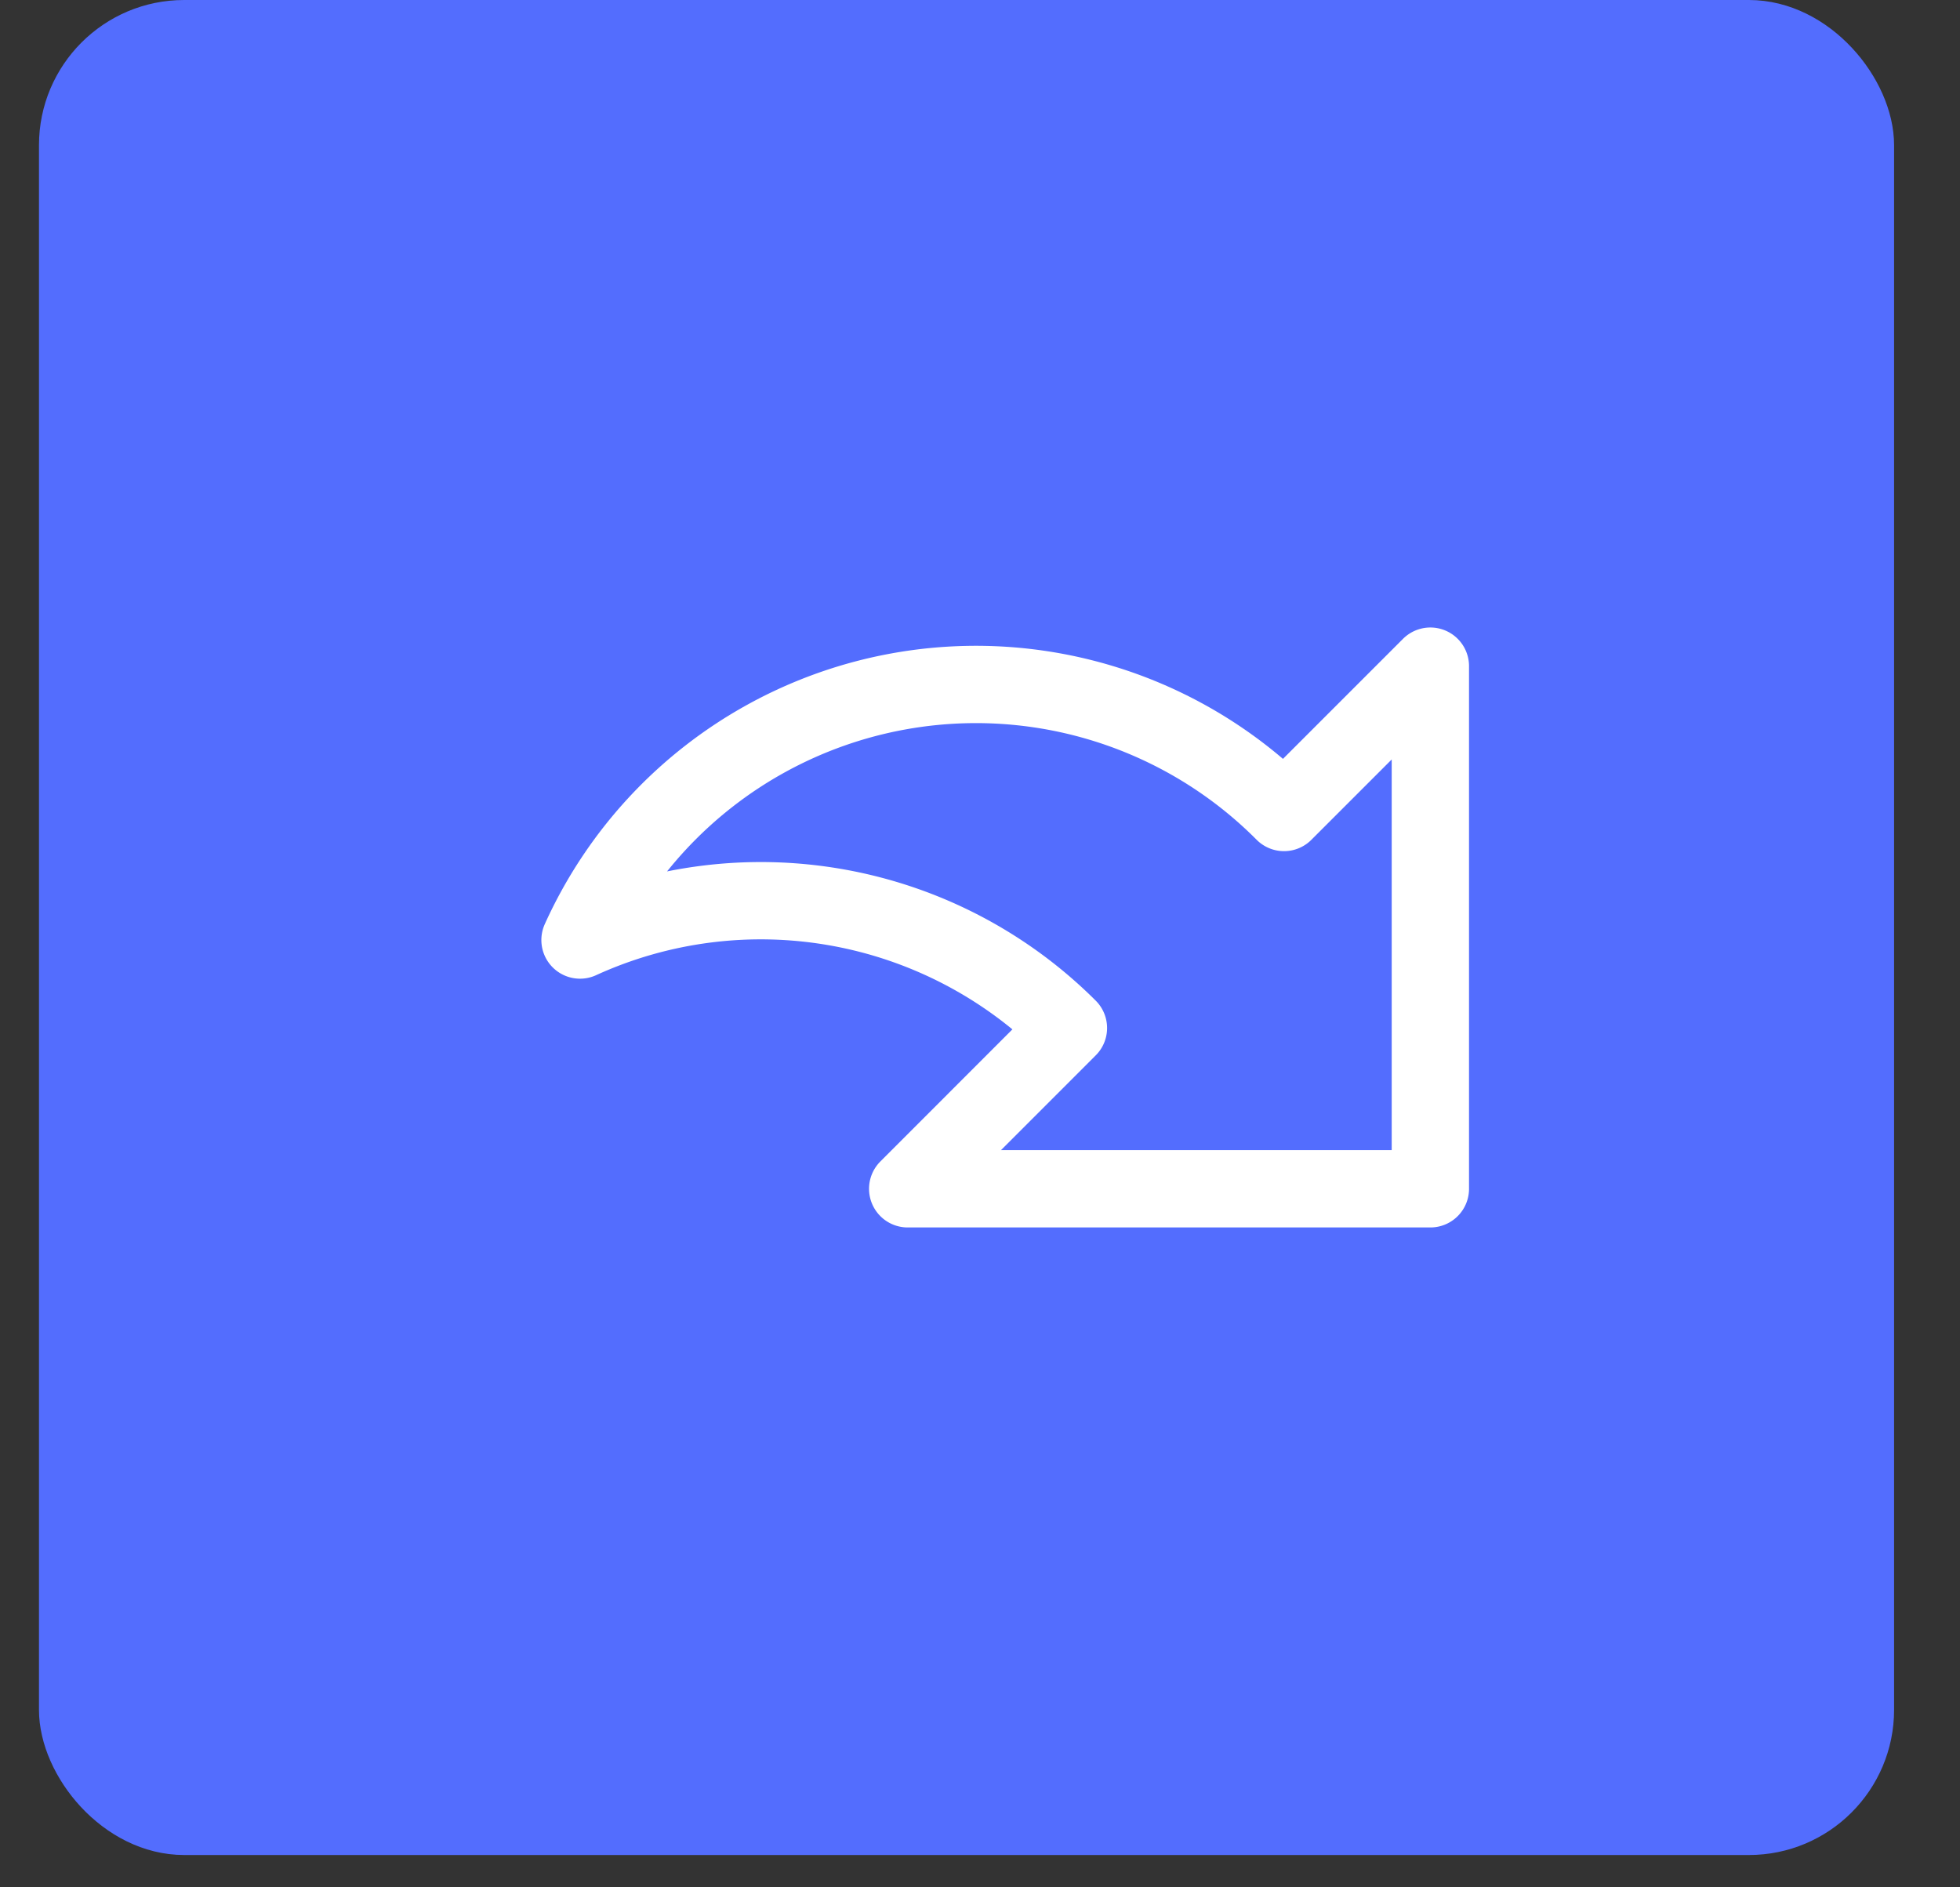 <svg xmlns="http://www.w3.org/2000/svg" width="27" height="26" fill="none"><rect width="100%" height="100%" fill="#333333" stroke="none"/><rect width="25.023" height="25.023" x=".803" y=".266" fill="#fff" rx="1.734"/><rect width="25.023" height="25.023" x=".803" y=".266" fill="#536DFE" rx="1.734"/><rect width="25.023" height="25.023" x=".803" y=".266" stroke="#536DFE" stroke-width=".532" rx="1.734"/><g clip-path="url(#a)"><path stroke="#fff" stroke-linejoin="round" stroke-width="1.065" d="m14.718 14.162-2.214 2.215h7.2v-7.2l-2.016 2.016A5.986 5.986 0 0 0 7.99 12.95a5.996 5.996 0 0 1 6.728 1.212z"/></g><defs><clipPath id="a"><path fill="#fff" d="M7.458 6.389h12.778v12.778H7.458z"/></clipPath></defs></svg>